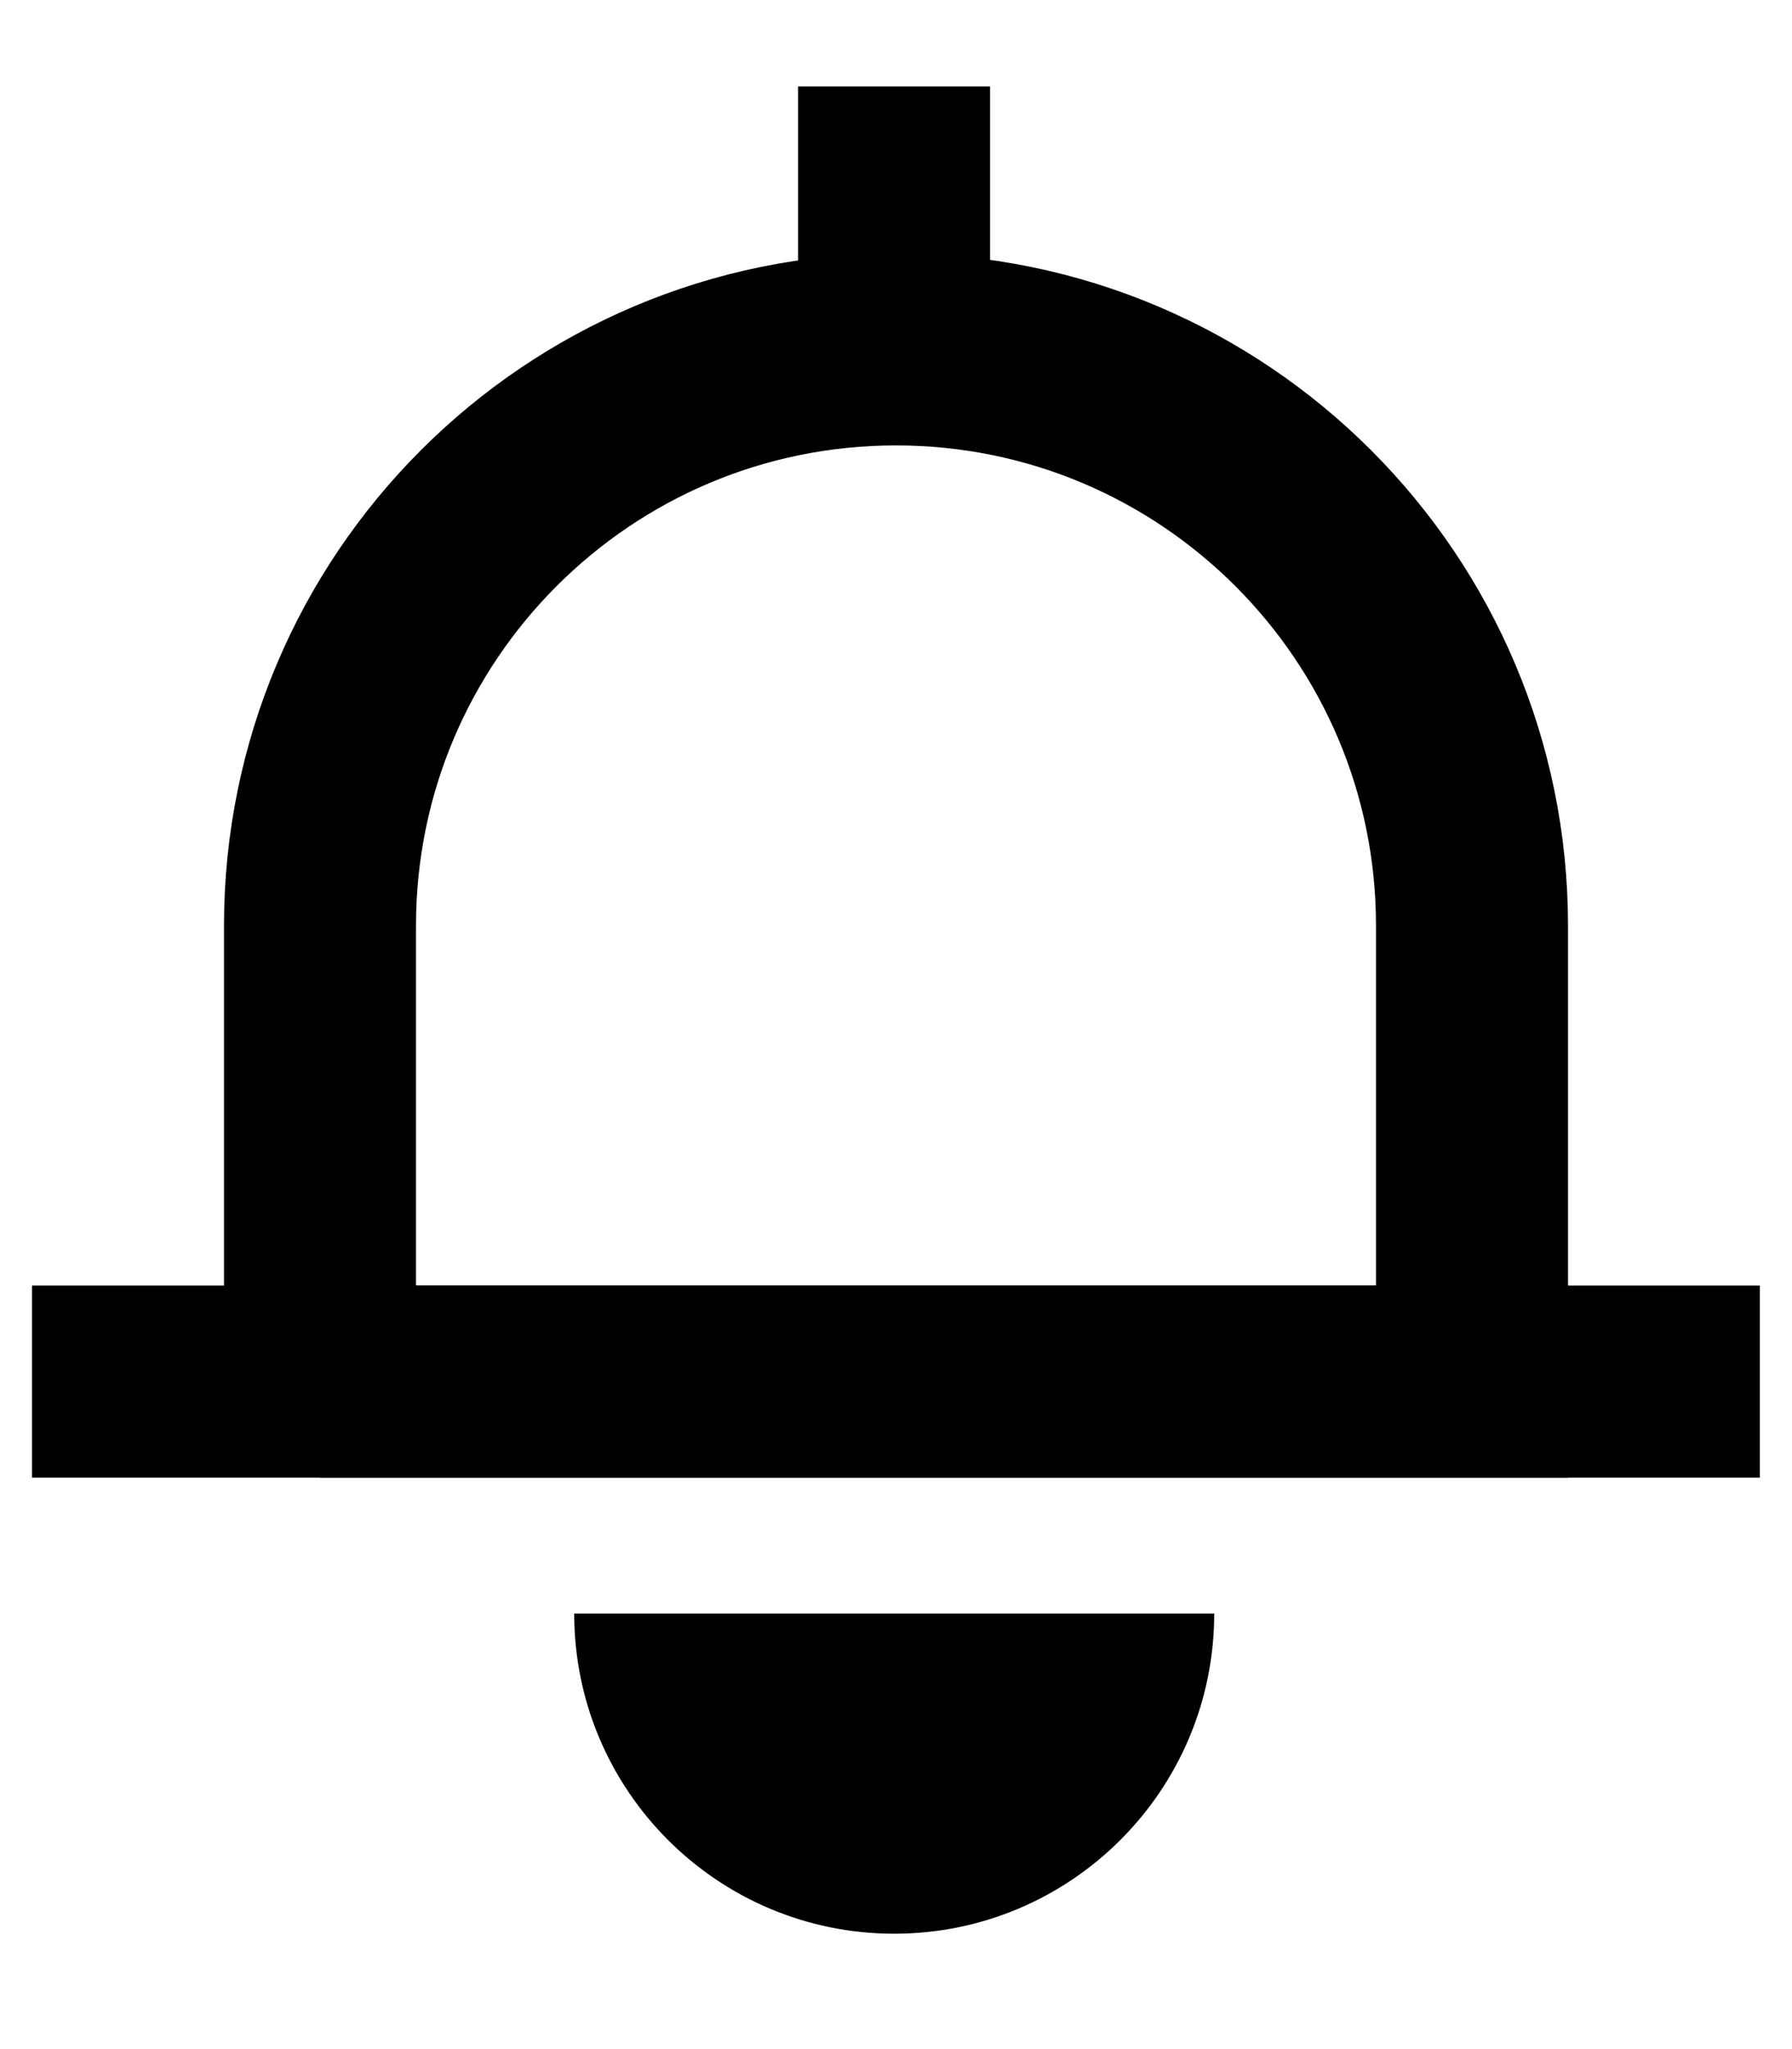 <svg xmlns='http://www.w3.org/2000/svg' width='14' height='16' viewBox='0 0 14 16'> <g fill='none' fill-rule='evenodd'> <g> <g> <path stroke='#000' stroke-width='1.5' d='M1.5 9.788h9v-3.56c0-2.485-2.016-4.5-4.5-4.5-2.485 0-4.5 2.015-4.5 4.5v3.56z' transform='translate(0 1) translate(1)'/> <path fill='#000' d='M4.735 15.348c1.38 0 2.5-1.119 2.5-2.5 0-1.38-1.12-2.5-2.5-2.5v5z' transform='translate(0 1) translate(1) rotate(90 5.985 12.849)'/> <path stroke='#000' stroke-linecap='square' stroke-width='1.5' d='M0 9.788L11.999 9.788M5.985.425L5.985 1.5' transform='translate(0 1) translate(1)'/> </g> </g> </g> </svg>